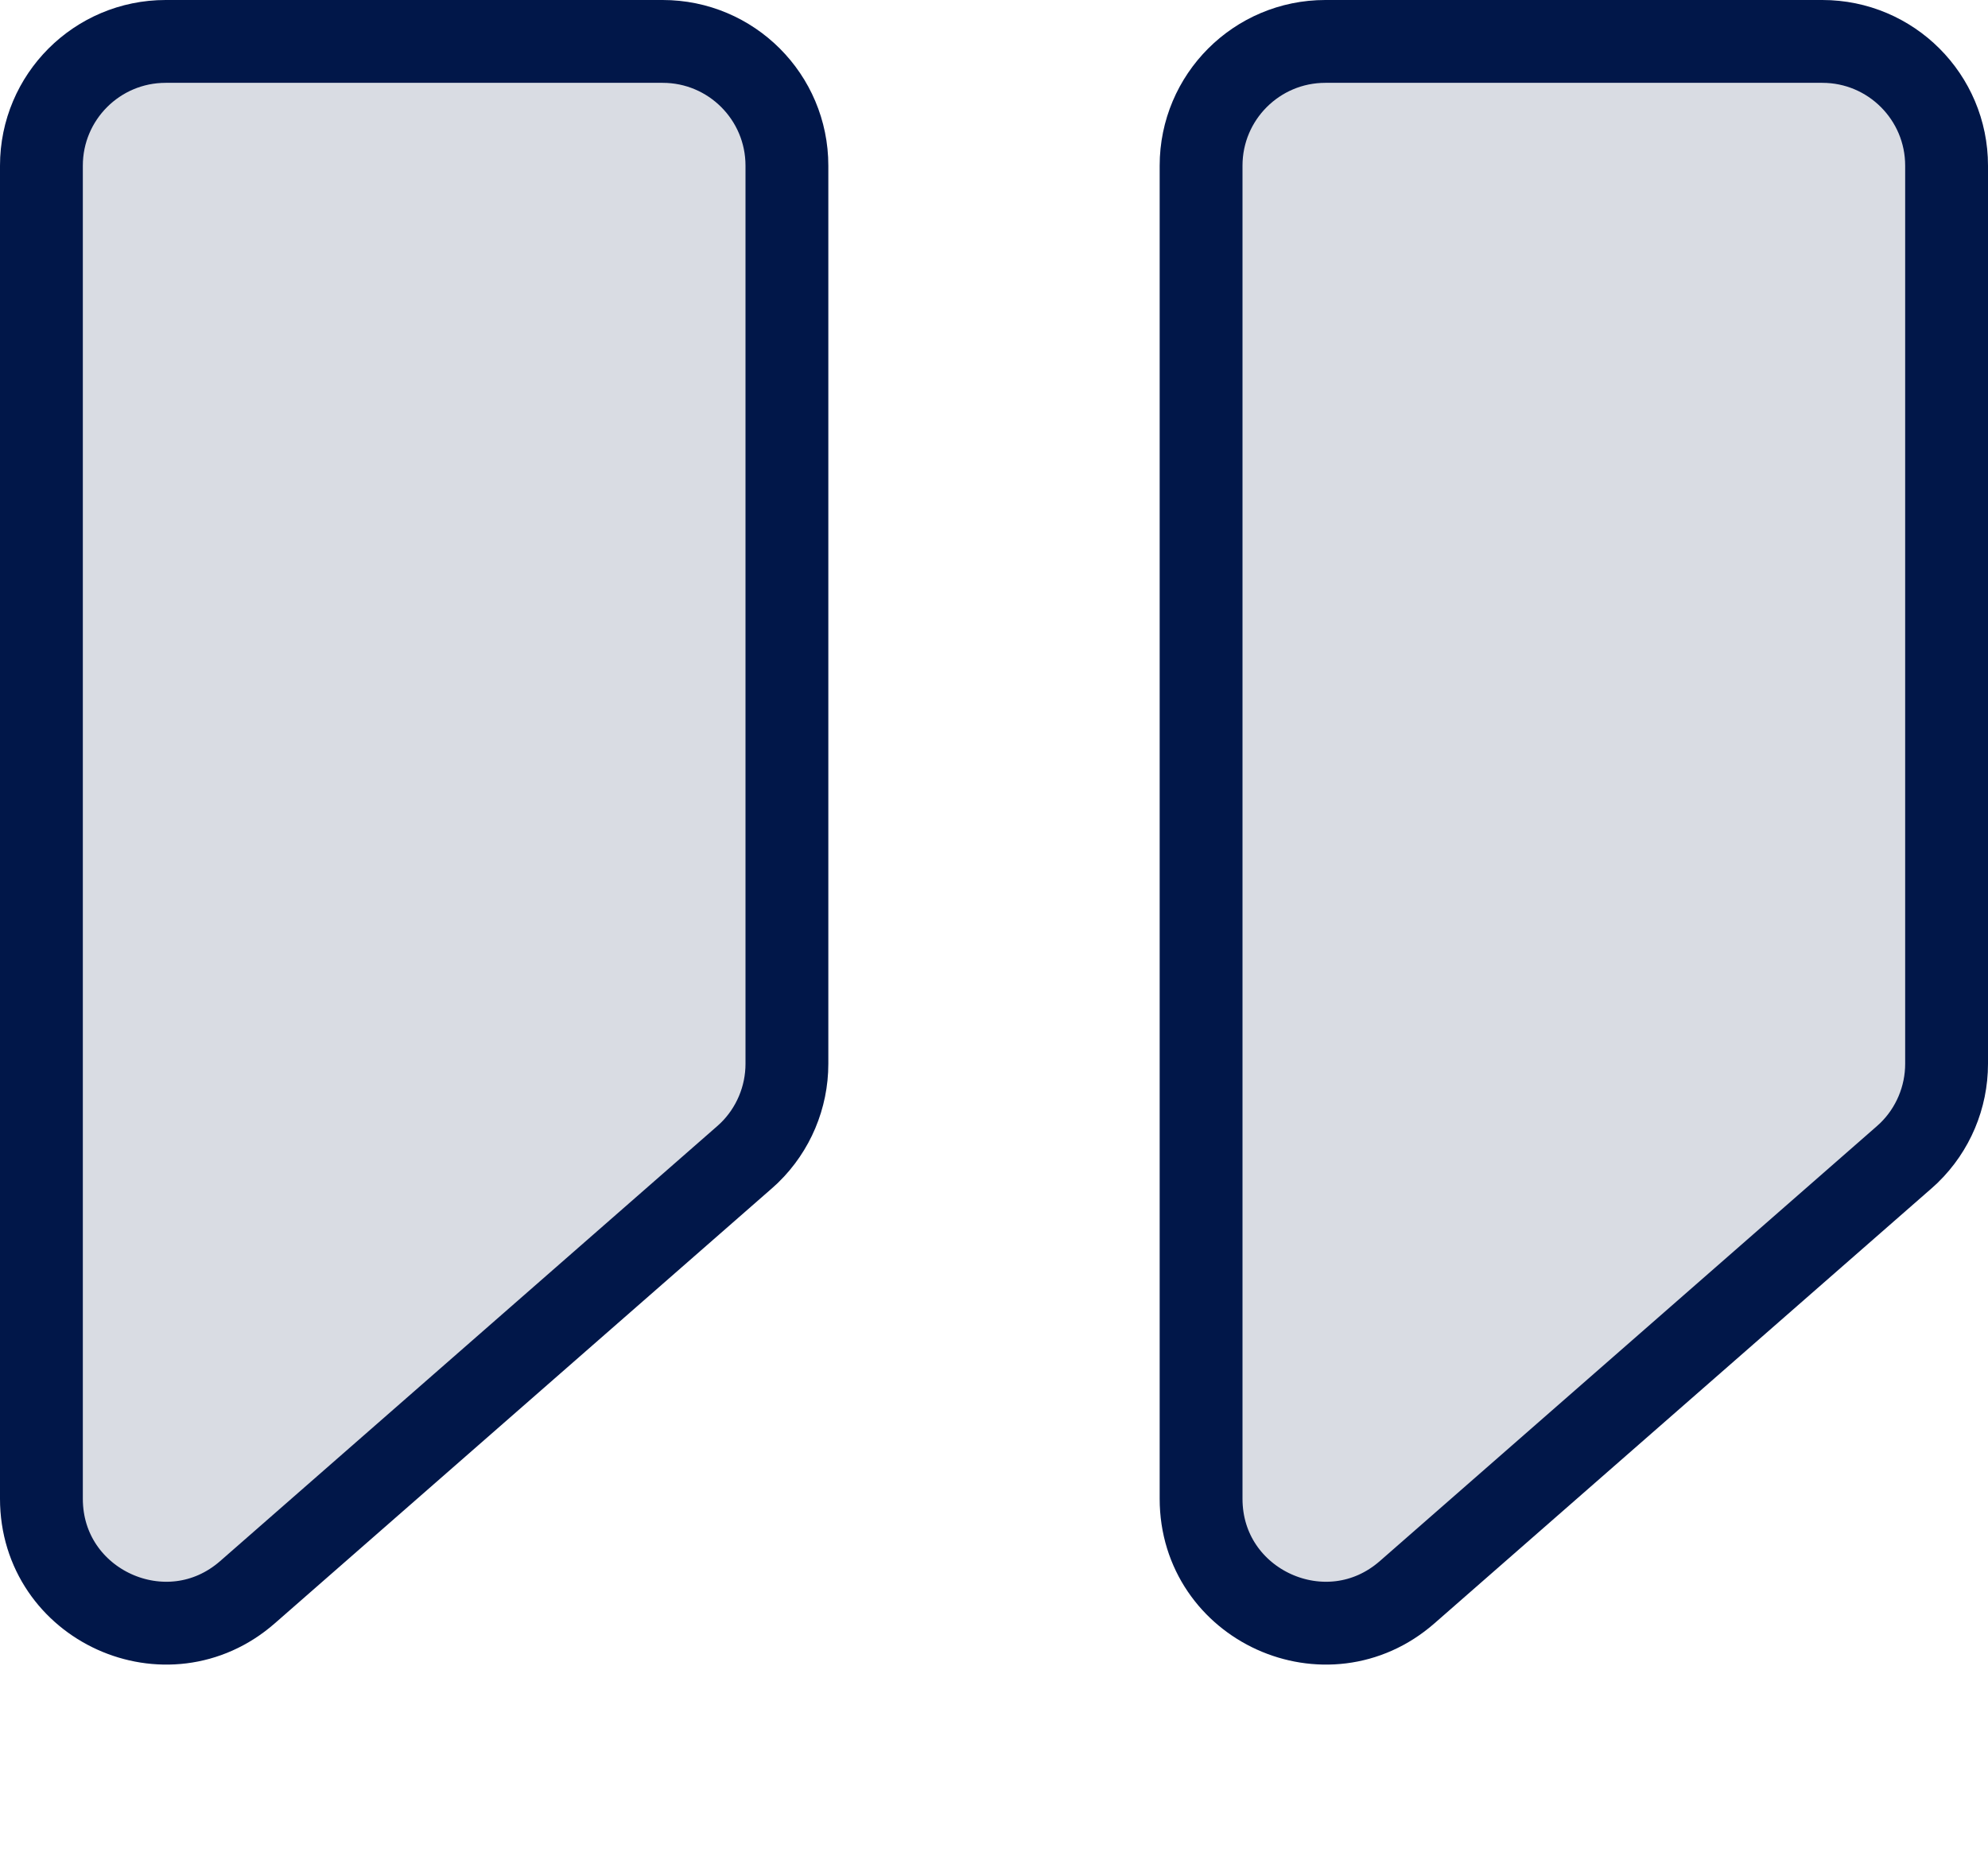 <svg width="48" height="45" viewBox="0 0 48 45" fill="none" xmlns="http://www.w3.org/2000/svg">
<path d="M4 1H16C17.657 1 19 2.343 19 4V25.685C19 26.495 18.672 27.27 18.095 27.833L17.976 27.942L5.976 38.442C4.036 40.14 1 38.762 1 36.185V4C1 2.343 2.343 1 4 1Z" fill="#011749" fill-opacity="0.15" stroke="#011749" stroke-width="2"/>
<path d="M32 1H44C45.657 1 47 2.343 47 4V25.685C47 26.495 46.672 27.27 46.095 27.833L45.976 27.942L33.976 38.442C32.036 40.14 29 38.762 29 36.185V4C29 2.343 30.343 1 32 1Z" fill="#011749" fill-opacity="0.15" stroke="#011749" stroke-width="2"/>
</svg>
